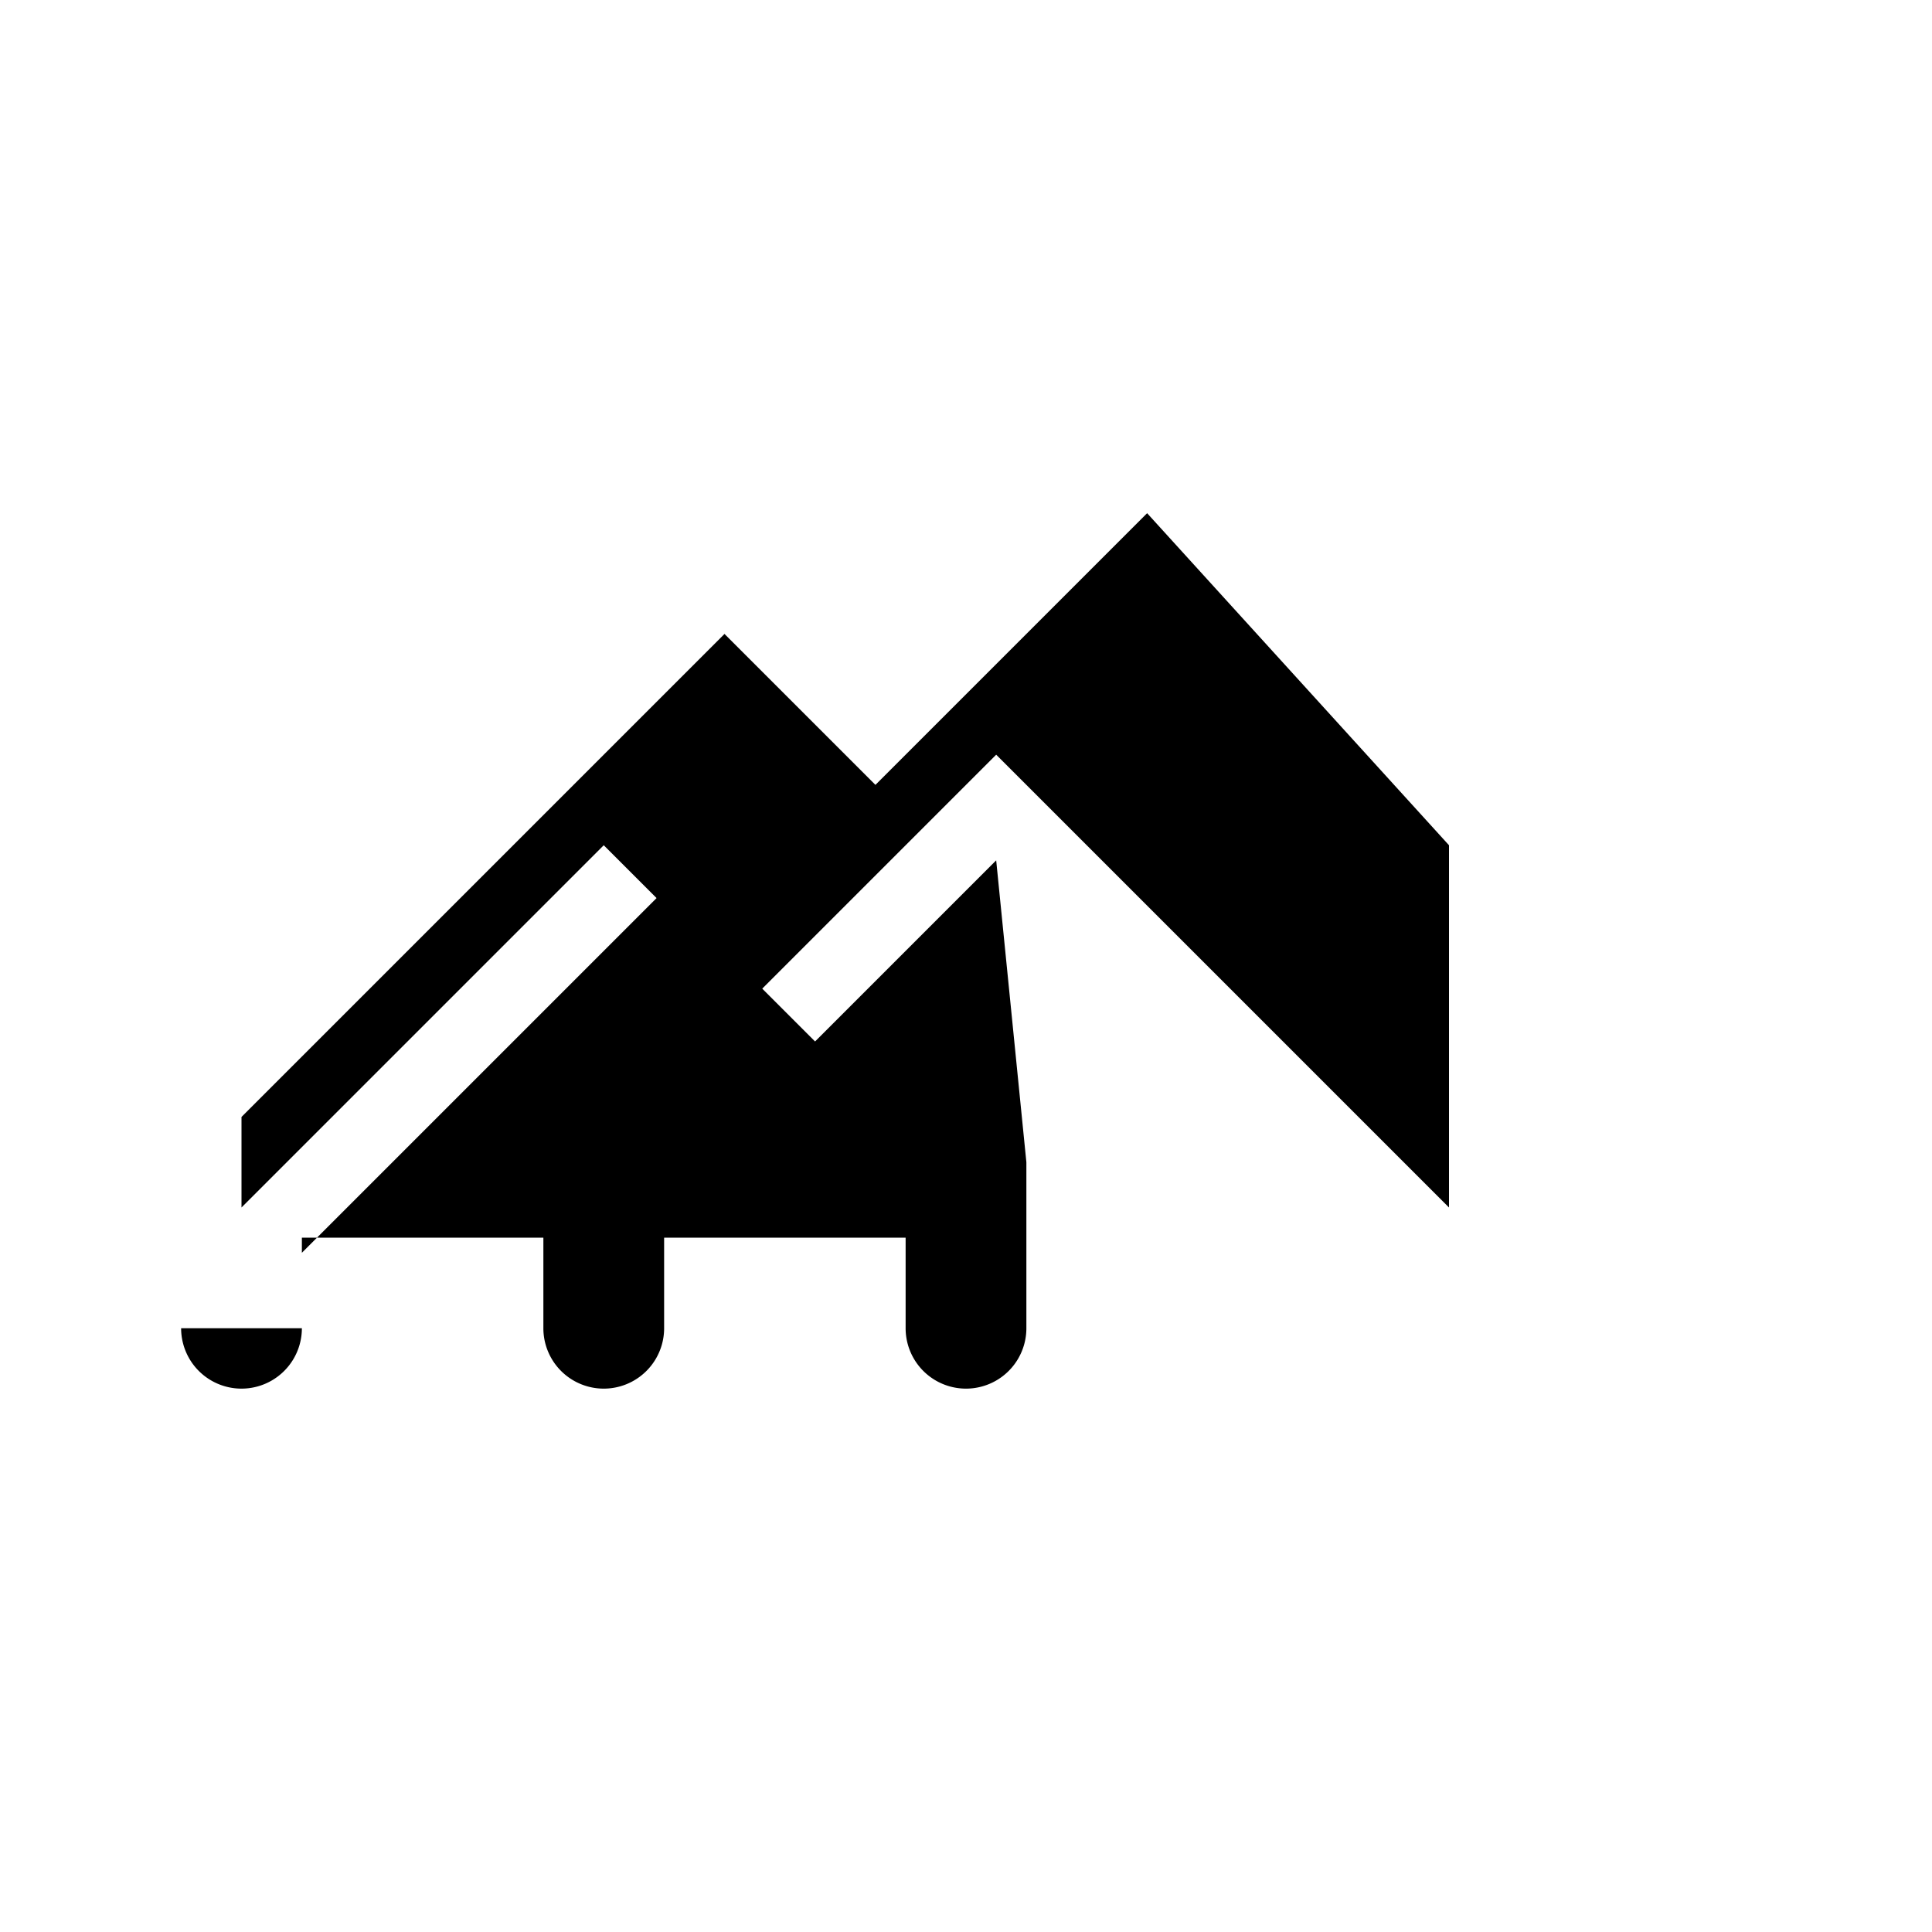 <!-- assets/favicon.svg -->
<svg xmlns="http://www.w3.org/2000/svg" viewBox="0 0 64 64" fill="#000">
  <!-- mountain + circuit -->
  <path d="M8 40l12-12 5 5 8-8 15 15V28L38 17l-9 9-5-5L8 37v3z"></path>
  <path d="M6 44a2 2 0 1 0 4 0v-3h8v3a2 2 0 1 0 4 0v-3h8v3a2 2 0 1 0 4 0v-5.5L33 28.5l-6 6-5-5-12 12V44z"></path>
</svg>
